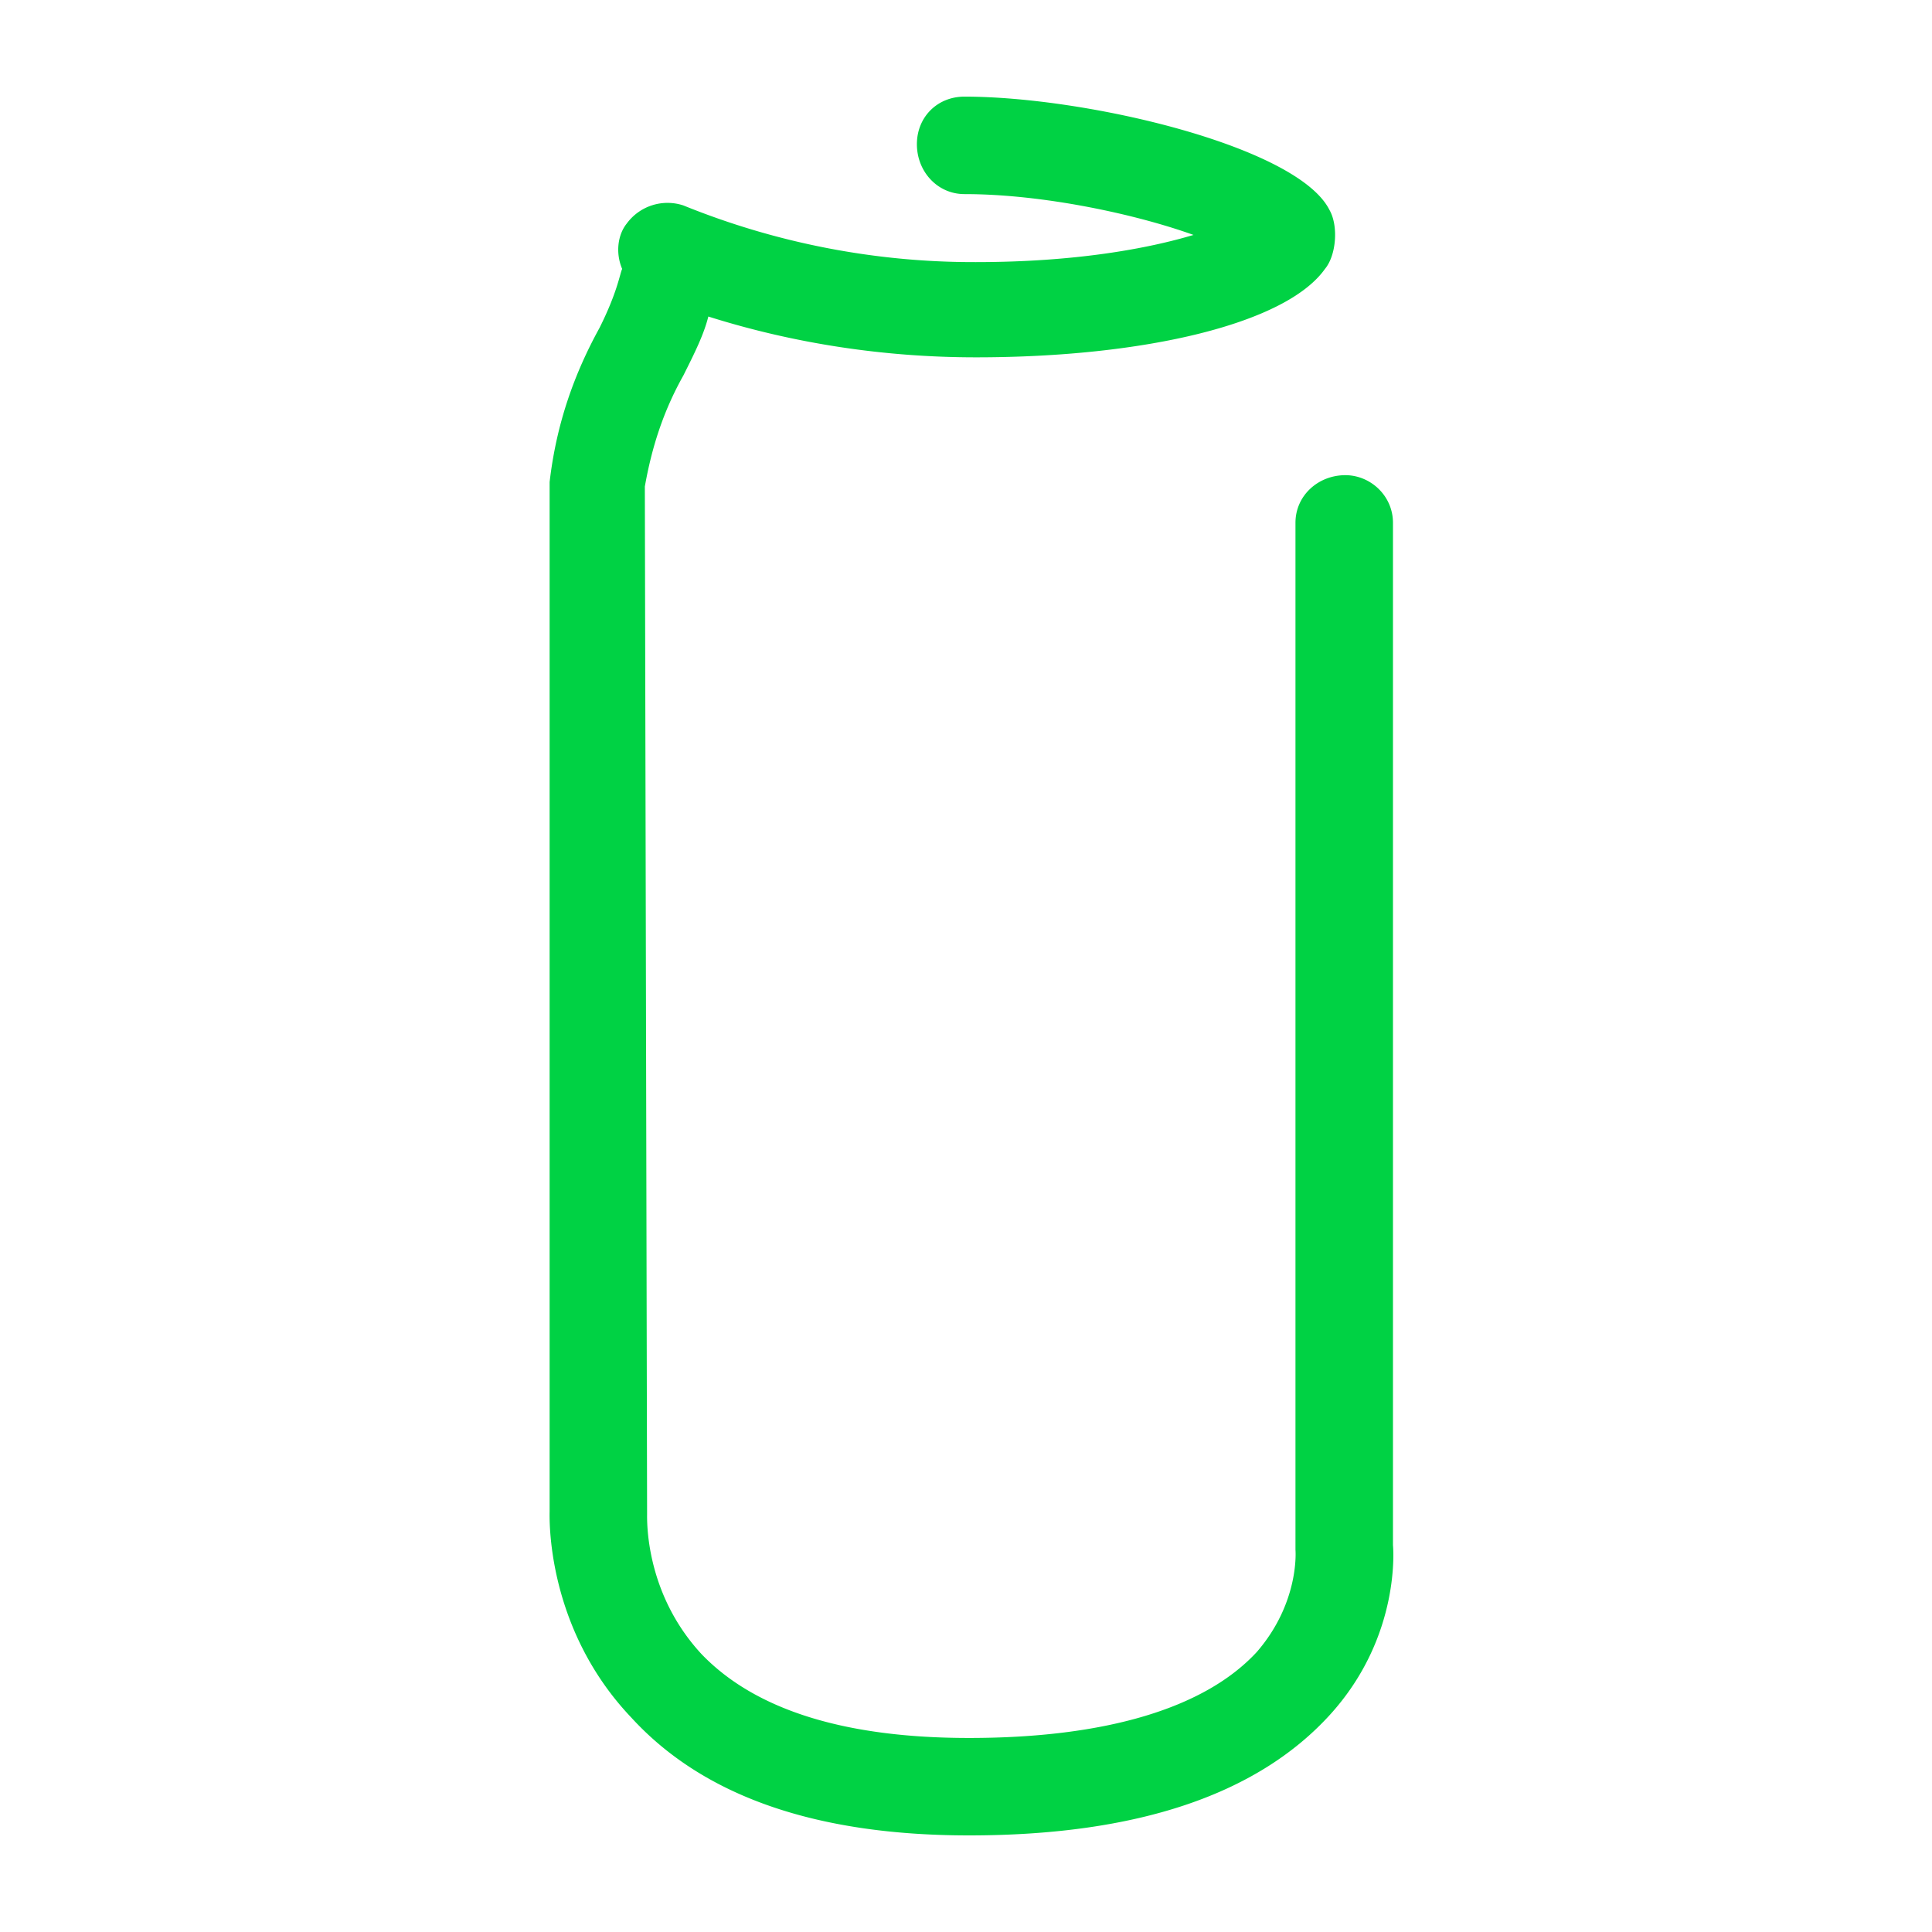 <svg viewBox="0 0 60 60" xmlns="http://www.w3.org/2000/svg" xmlns:xlink="http://www.w3.org/1999/xlink">
  <defs>
    <path d="M43.26 47.988s.282 2.816-1.97 5.28C39.036 55.734 35.304 57 30.094 57c-4.717 0-8.237-1.197-10.49-3.661-2.675-2.816-2.535-6.266-2.535-6.407V14.97c.212-1.83.775-3.38 1.55-4.788.563-1.126.633-1.69.703-1.83-.21-.493-.14-1.056.141-1.408a1.57 1.57 0 0 1 1.76-.564 23.962 23.962 0 0 0 9.082 1.76c3.098 0 5.351-.422 6.76-.844-1.76-.634-4.647-1.268-7.112-1.268-.844 0-1.478-.704-1.478-1.549 0-.844.634-1.478 1.478-1.478 3.802 0 10.35 1.549 11.335 3.52.282.493.212 1.408-.14 1.83-1.197 1.69-5.562 2.746-10.843 2.746-2.816 0-5.632-.422-8.307-1.267-.141.563-.423 1.127-.775 1.83-.633 1.127-.985 2.254-1.197 3.45l.07 31.894c0 .21-.07 2.464 1.69 4.365 1.69 1.76 4.506 2.605 8.308 2.605 4.224 0 7.322-.916 8.942-2.676 1.337-1.549 1.196-3.168 1.196-3.168V16.236c0-.845.704-1.479 1.55-1.479.774 0 1.478.634 1.478 1.479v31.752z" id="a"/>
  </defs>
  <use fill="#00D244" xlink:href="#a"/>
</svg>
